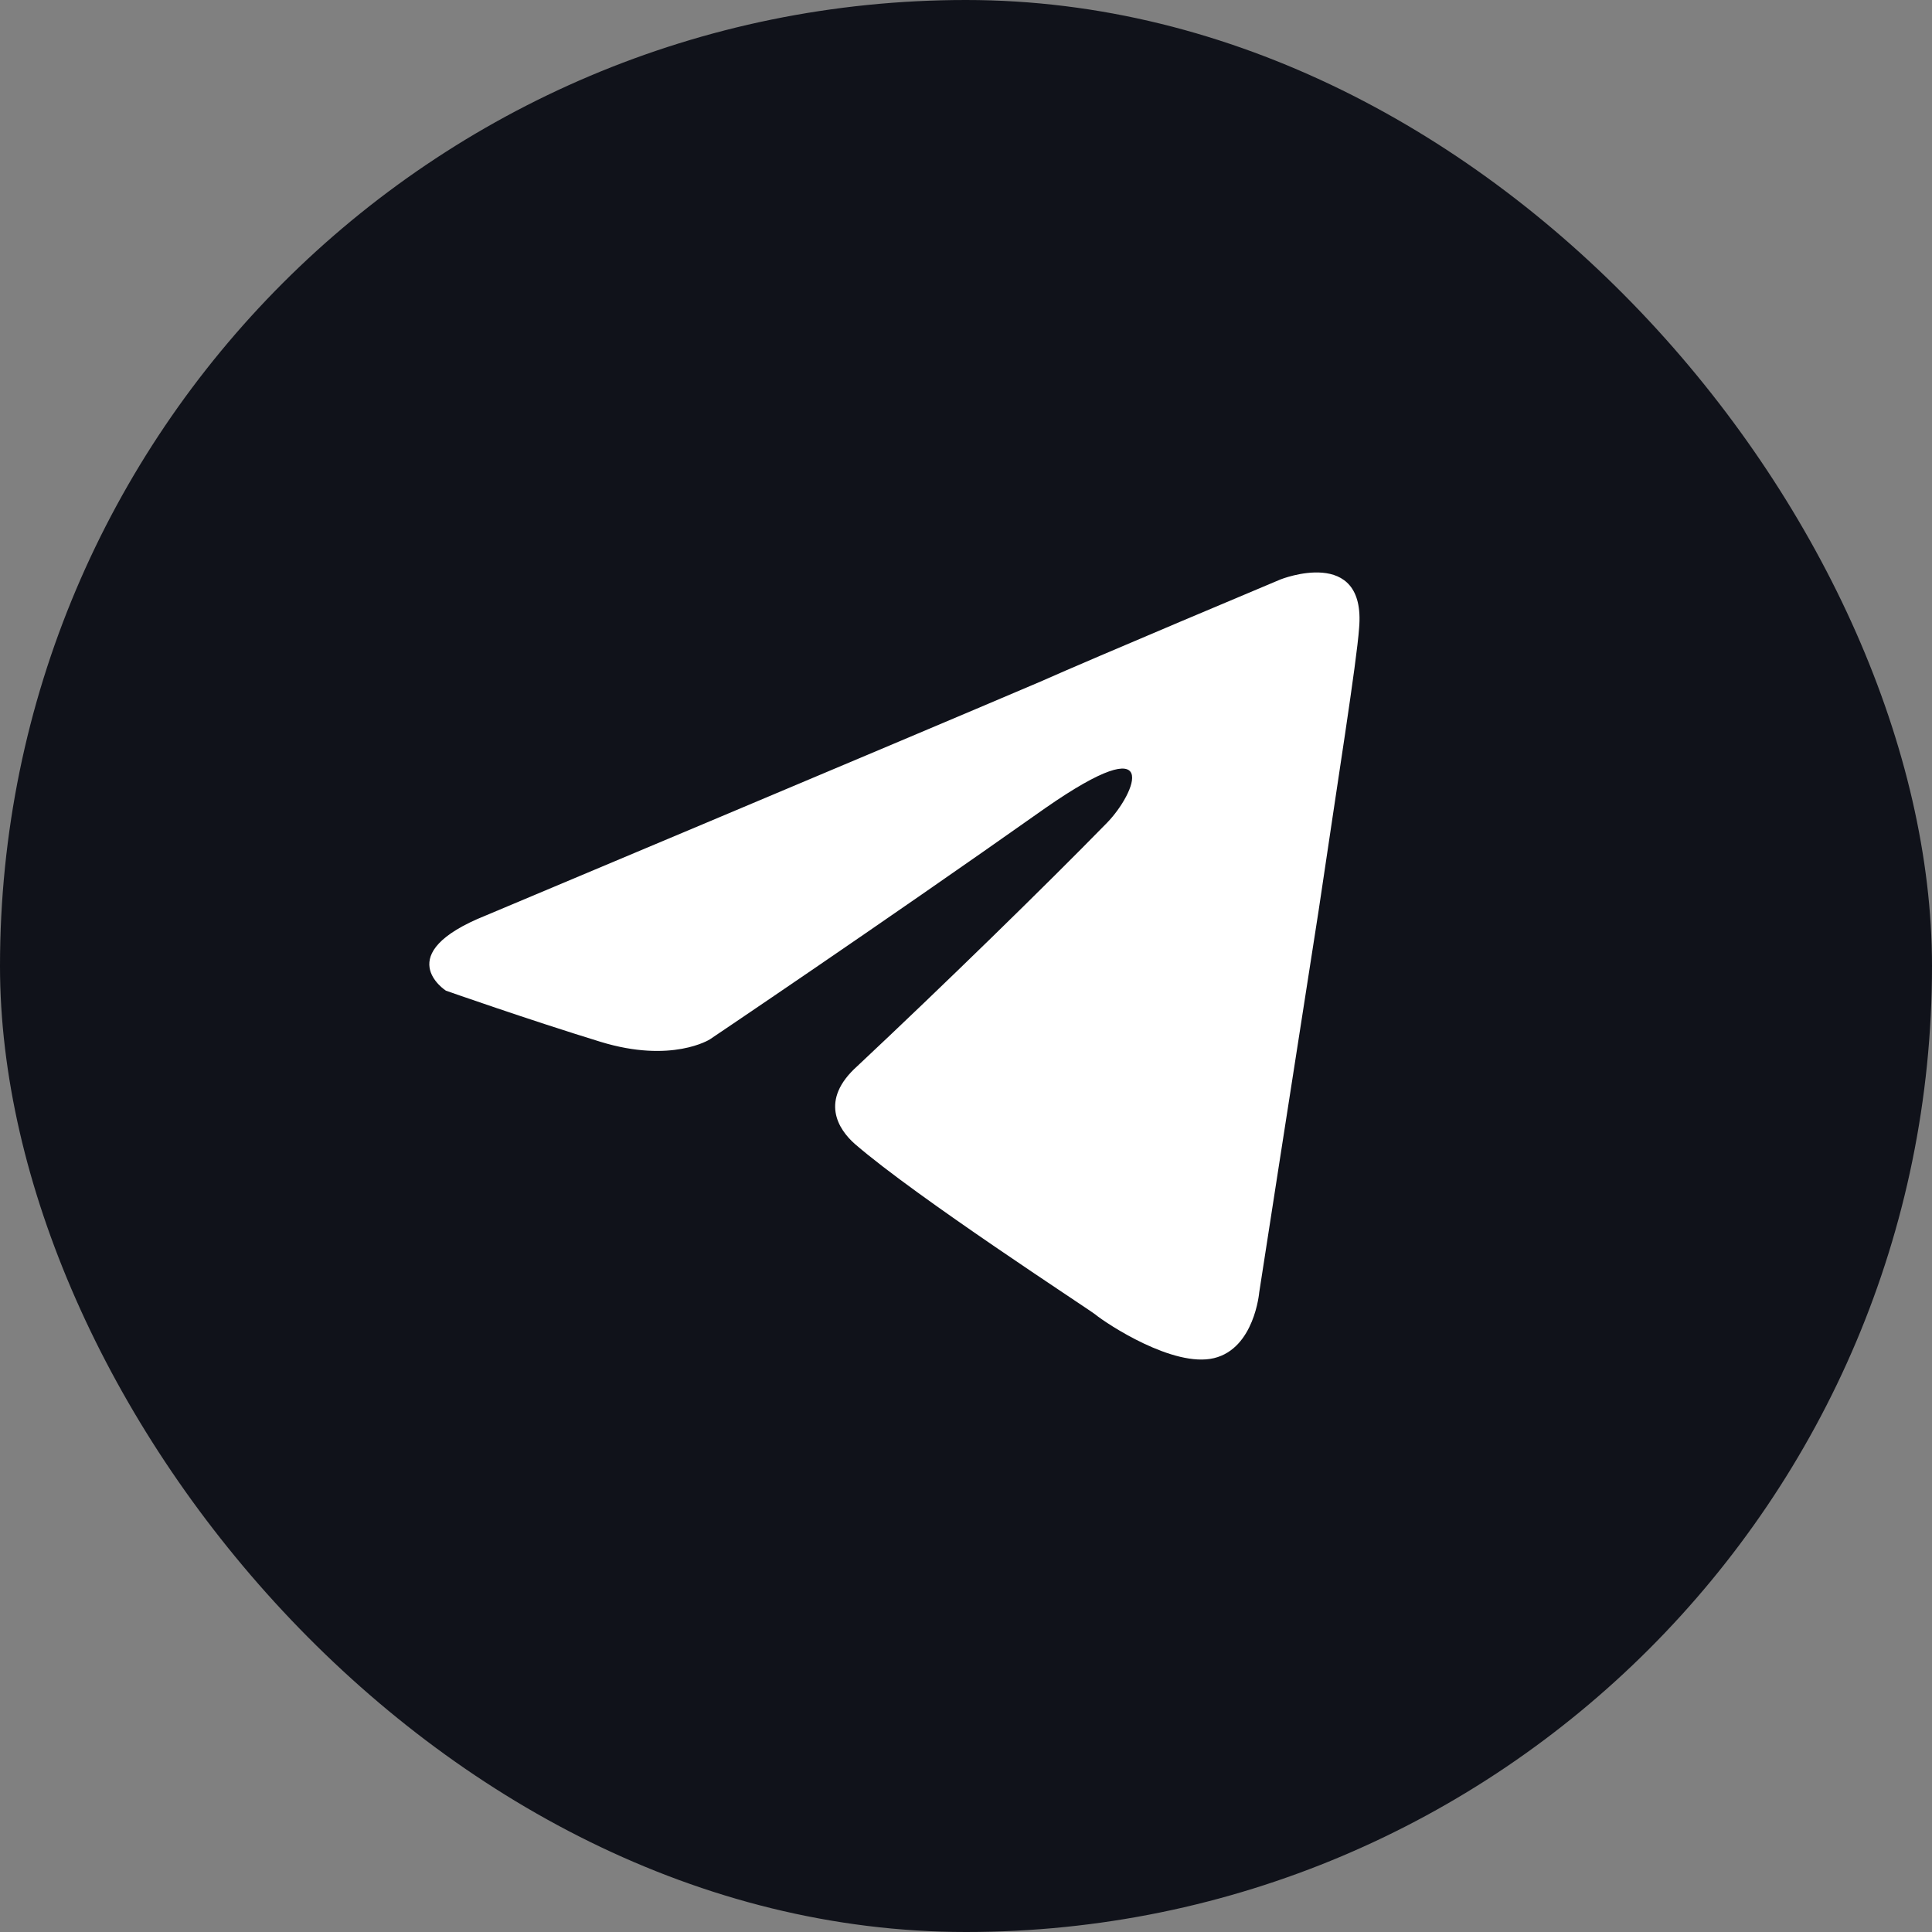 <?xml version="1.0" encoding="UTF-8"?> <svg xmlns="http://www.w3.org/2000/svg" width="30" height="30" viewBox="0 0 30 30" fill="none"><rect x="0" y="0" width="30" height="30" fill="#808080" stroke="none"/> <rect width="30" height="30" rx="15" fill="#10121A"></rect> <path d="M7.552 14.212C7.552 14.212 13.94 11.529 16.156 10.584C17.005 10.206 19.885 8.997 19.885 8.997C19.885 8.997 21.215 8.468 21.104 9.753C21.067 10.282 20.771 12.133 20.476 14.136C20.033 16.97 19.553 20.069 19.553 20.069C19.553 20.069 19.479 20.938 18.851 21.089C18.224 21.241 17.19 20.56 17.005 20.409C16.857 20.296 14.235 18.595 13.275 17.764C13.017 17.537 12.721 17.084 13.312 16.555C14.642 15.308 16.23 13.758 17.19 12.776C17.633 12.322 18.076 11.264 16.23 12.549C13.608 14.401 11.023 16.139 11.023 16.139C11.023 16.139 10.432 16.517 9.324 16.177C8.216 15.837 6.924 15.383 6.924 15.383C6.924 15.383 6.038 14.816 7.552 14.212Z" fill="white"></path> </svg> 